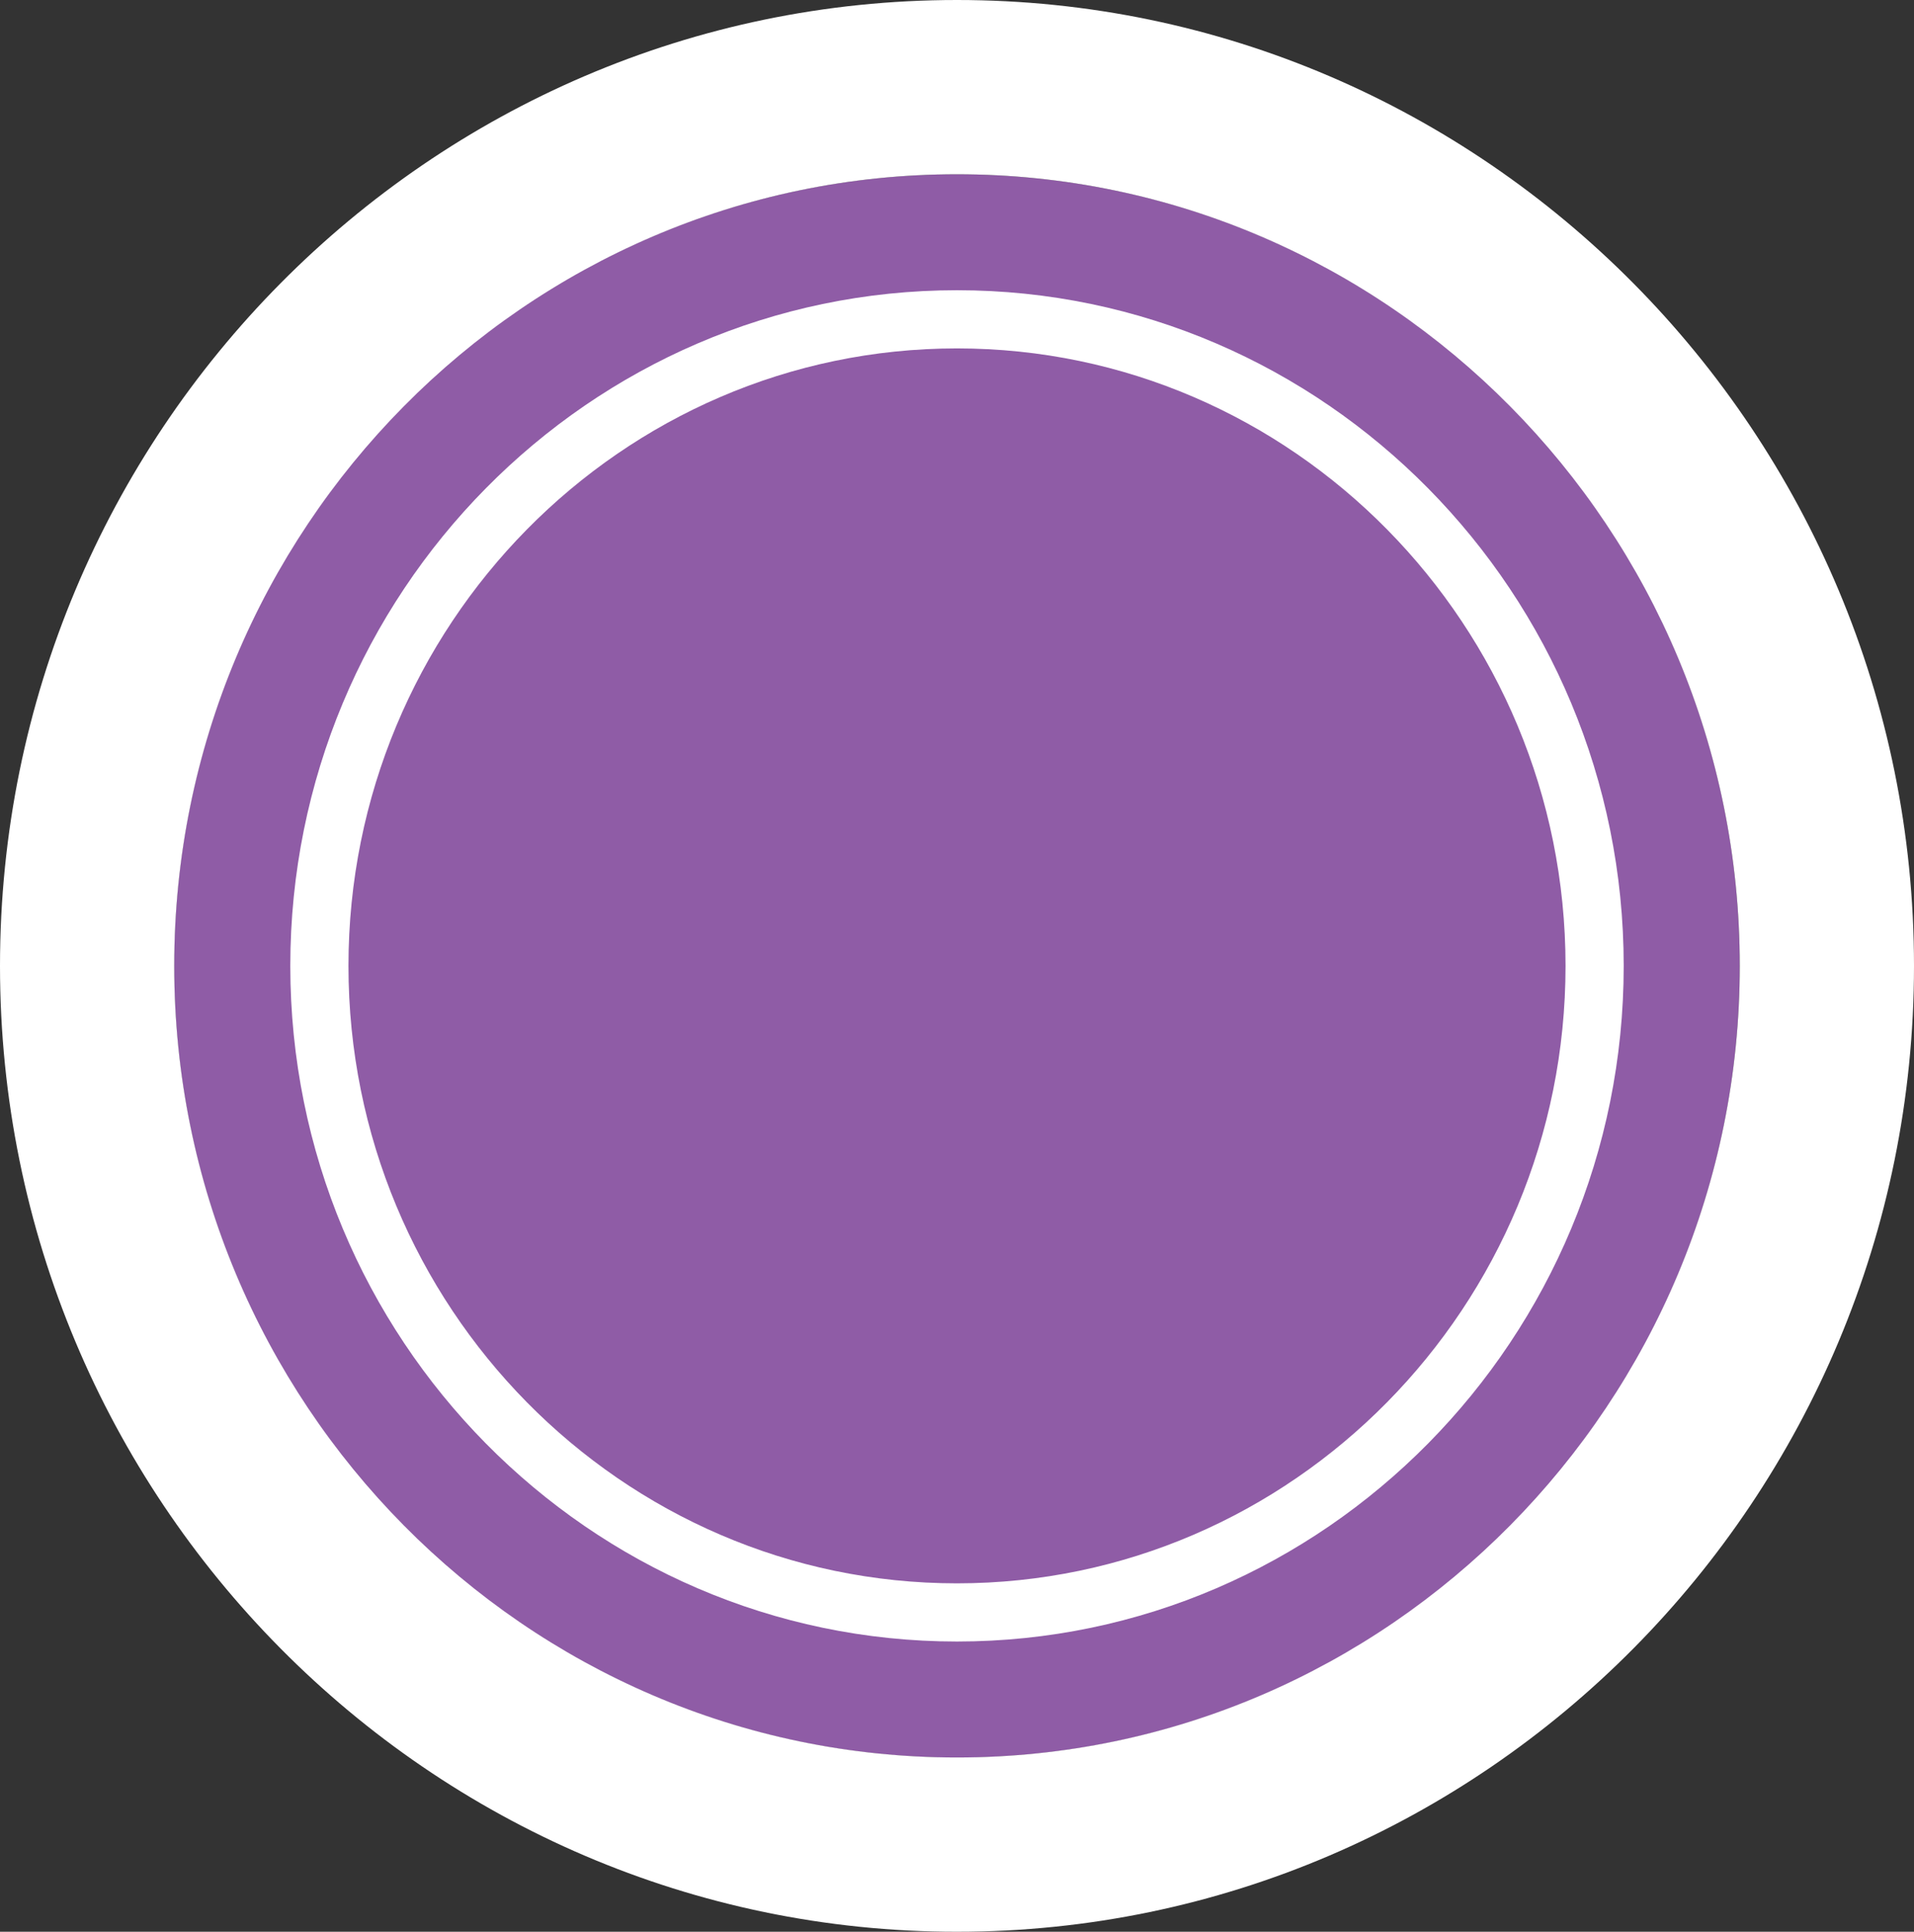 <?xml version="1.0" encoding="UTF-8"?>
<svg id="Layer_2" data-name="Layer 2" xmlns="http://www.w3.org/2000/svg" viewBox="0 0 15.105 15.242">
  <rect x="0" y="0" width="15.105" height="15.242" fill="#333333" stroke="none"/>
  <g id="Layer_1-2" data-name="Layer 1">
    <path d="M7.552,13.868c3.412,0,6.178-2.797,6.178-6.247S10.964,1.375,7.552,1.375,1.374,4.171,1.374,7.621s2.766,6.247,6.178,6.247" fill="#8f5ca6"/>
    <path d="M7.552,15.242C3.388,15.242,0,11.823,0,7.621S3.388,0,7.552,0s7.553,3.419,7.553,7.621-3.388,7.621-7.553,7.621ZM7.552,1.375C4.146,1.375,1.375,4.177,1.375,7.621s2.771,6.246,6.177,6.246,6.178-2.802,6.178-6.246S10.958,1.375,7.552,1.375Z" fill="#fff"/>
    <path d="M7.552,12.952c-2.901,0-5.261-2.392-5.261-5.331S4.651,2.29,7.552,2.29s5.262,2.392,5.262,5.331-2.36,5.331-5.262,5.331Zm0-10.203c-2.648,0-4.802,2.186-4.802,4.872s2.154,4.872,4.802,4.872,4.803-2.186,4.803-4.872S10.201,2.749,7.552,2.749Z" fill="#fff"/>
  </g>
</svg>